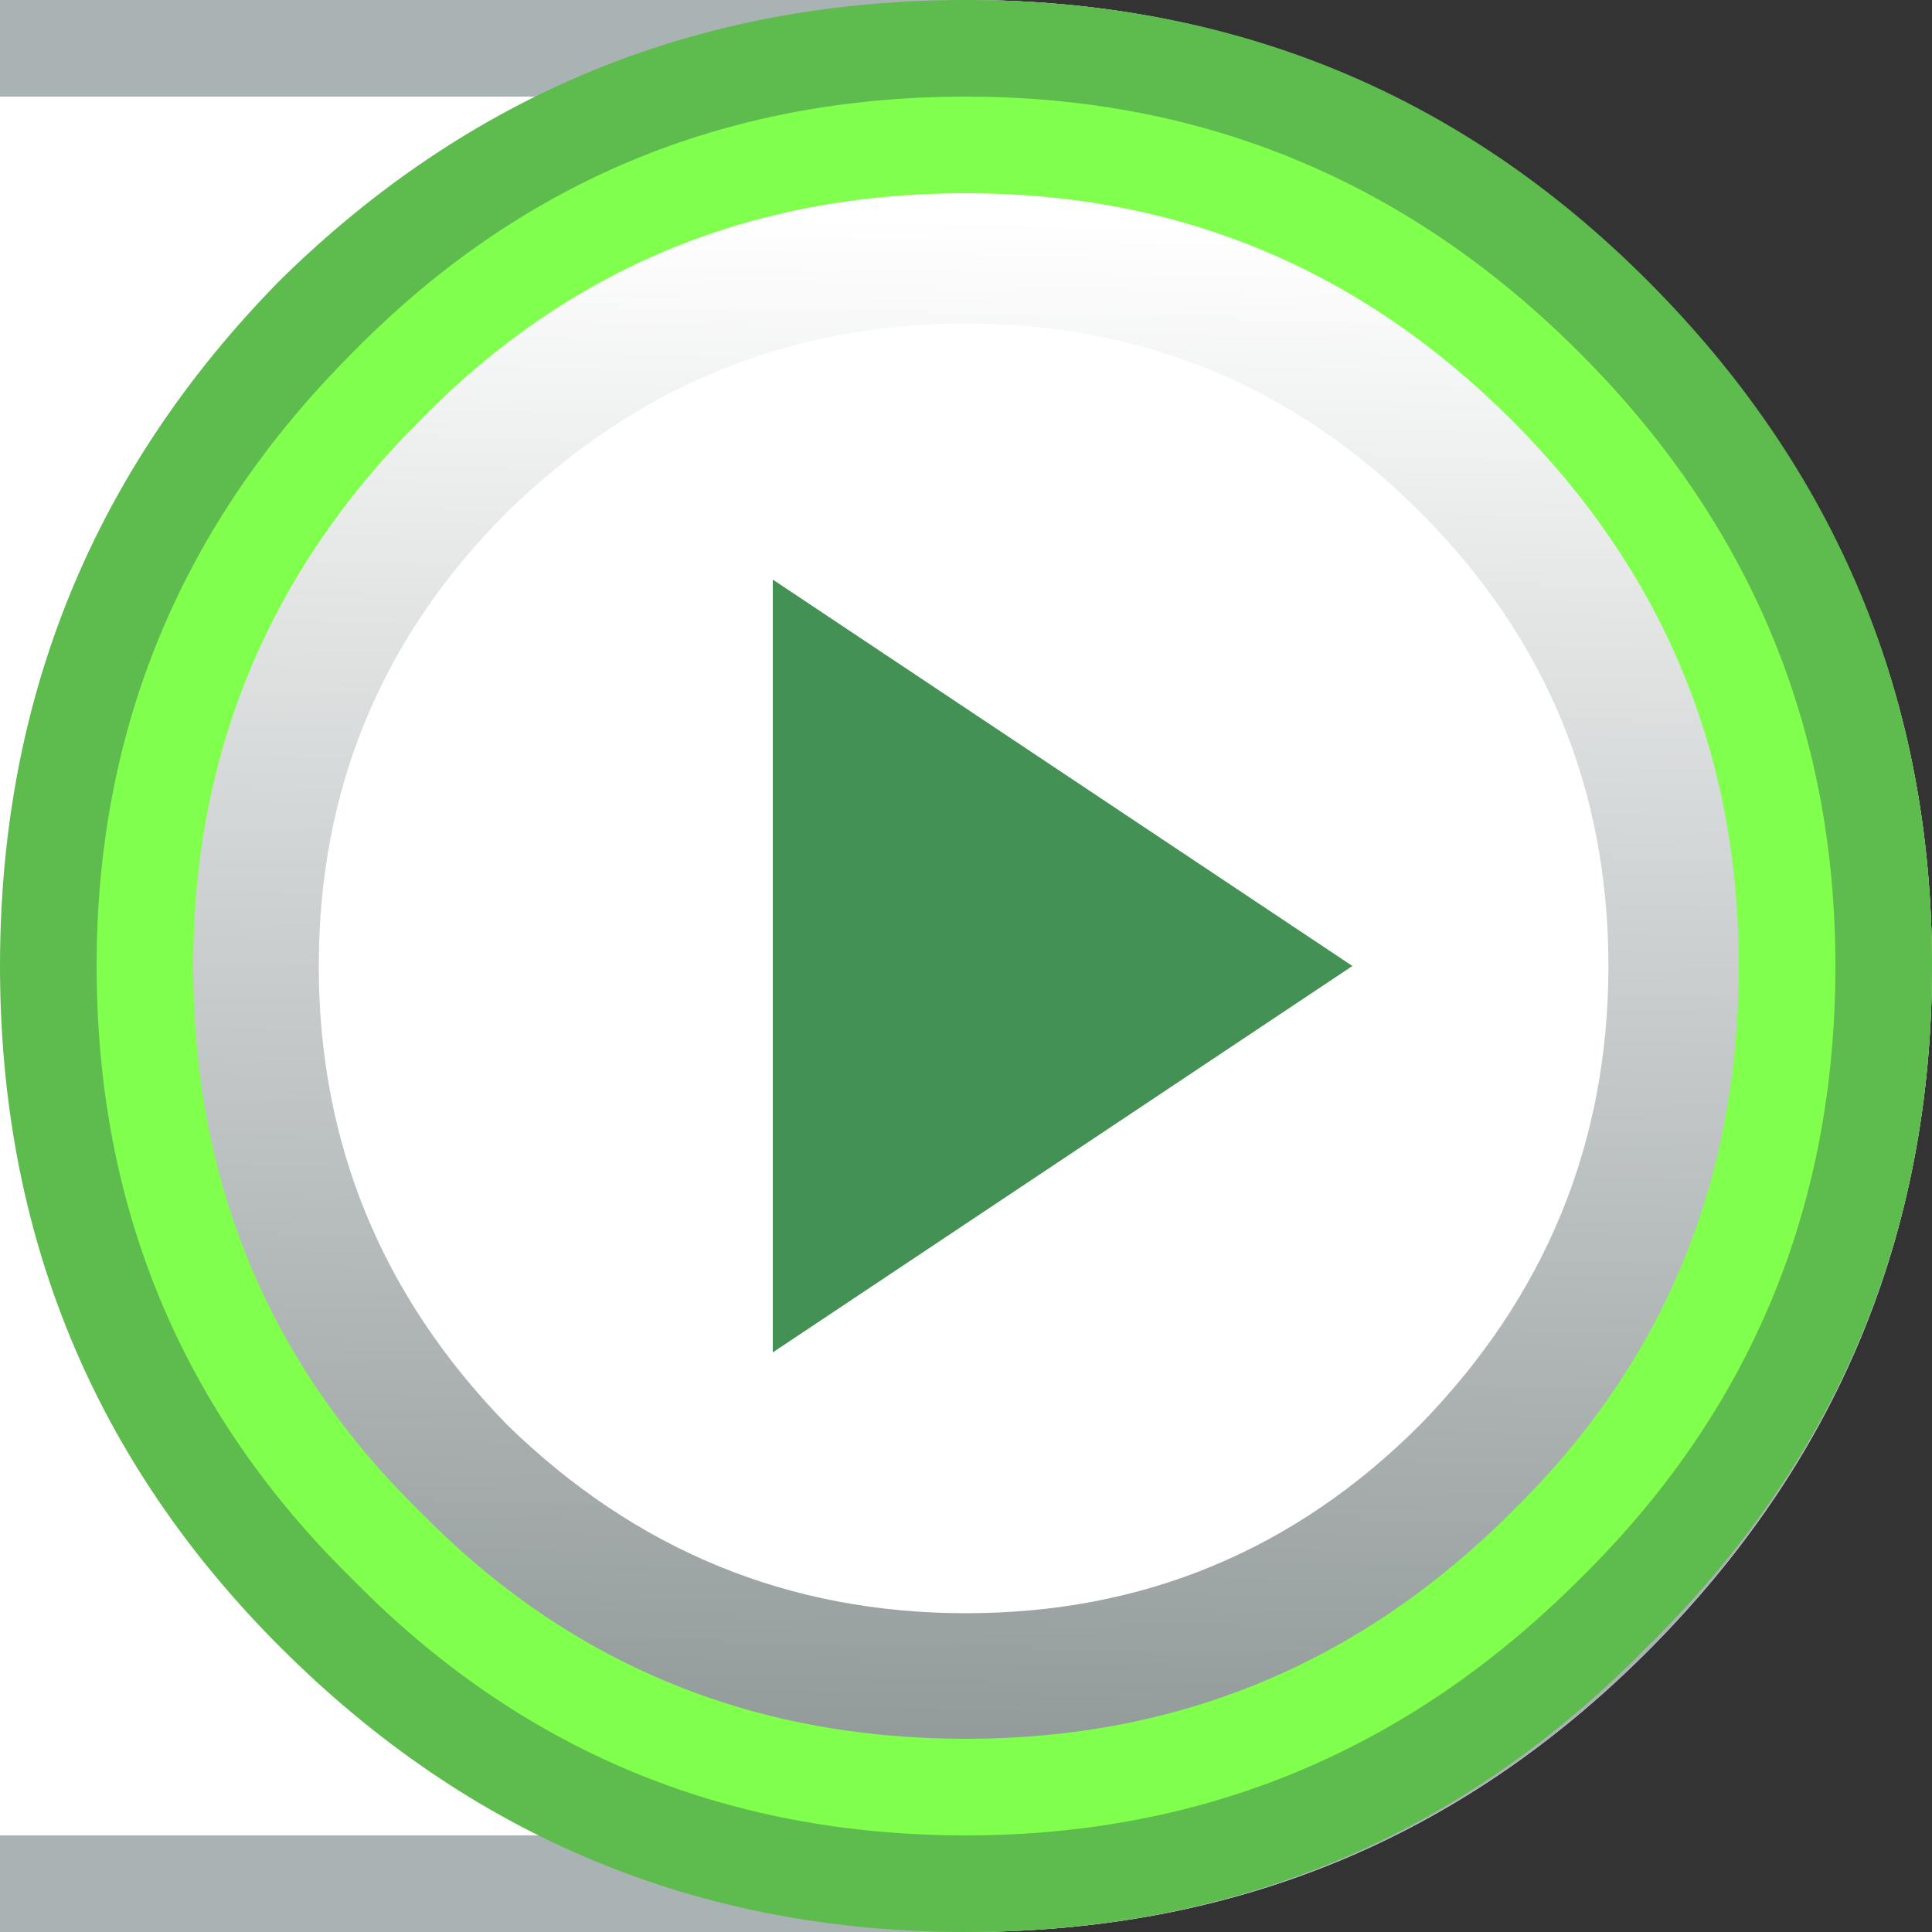 <?xml version="1.0" encoding="UTF-8" standalone="no"?>
<svg xmlns:xlink="http://www.w3.org/1999/xlink" height="20.0px" width="20.0px" xmlns="http://www.w3.org/2000/svg">
  <rect width="100%" height="100%" fill="#333333" stroke="none"/>
  <g transform="matrix(1.0, 0.0, 0.0, 1.0, 0.0, 0.0)">
    <path d="M0.0 20.0 L10.0 20.0 Q14.15 20.0 17.05 17.1 20.0 14.15 20.0 10.0 20.0 5.85 17.05 2.95 14.15 0.0 10.0 0.0 L0.0 0.0 0.0 20.0" fill="#ffffff" fill-rule="evenodd" stroke="none"/>
    <path d="M16.35 3.65 Q13.7 1.0 10.0 1.0 L0.0 1.0 0.0 0.0 10.0 0.0 Q14.15 0.0 17.05 2.95 20.0 5.85 20.0 10.0 20.0 14.15 17.05 17.1 14.15 20.0 10.0 20.0 L0.0 20.0 0.0 19.0 10.0 19.0 Q13.7 19.0 16.35 16.35 19.0 13.75 19.0 10.0 19.0 6.3 16.35 3.65" fill="#aab3b3" fill-rule="evenodd" stroke="none"/>
    <path d="M17.05 17.05 Q14.15 20.0 10.0 20.0 5.85 20.0 2.9 17.05 0.0 14.15 0.0 10.0 0.0 5.85 2.9 2.9 5.85 0.0 10.0 0.0 14.15 0.0 17.05 2.9 20.0 5.85 20.0 10.0 20.0 14.15 17.05 17.05" fill="#5ebb4d" fill-rule="evenodd" stroke="none"/>
    <path d="M1.0 10.0 Q1.0 6.3 3.65 3.65 6.25 1.0 10.0 1.0 13.7 1.0 16.35 3.65 19.0 6.3 19.0 10.0 19.0 13.75 16.35 16.35 13.7 19.0 10.0 19.0 6.25 19.0 3.65 16.35 1.0 13.75 1.0 10.0" fill="#80ff4d" fill-rule="evenodd" stroke="none"/>
    <path d="M10.0 2.0 Q6.65 2.0 4.35 4.35 2.0 6.7 2.0 10.0 2.0 13.35 4.35 15.65 6.65 18.0 10.0 18.0 13.3 18.0 15.65 15.65 18.0 13.35 18.0 10.0 18.0 6.7 15.65 4.35 13.3 2.0 10.0 2.0" fill="url(#gradient0)" fill-rule="evenodd" stroke="none"/>
    <path d="M10.0 16.7 Q7.25 16.7 5.25 14.75 3.3 12.75 3.3 10.0 3.3 7.25 5.25 5.3 7.25 3.35 10.0 3.35 12.75 3.35 14.7 5.3 16.65 7.25 16.65 10.0 16.65 12.75 14.7 14.75 12.75 16.7 10.0 16.7" fill="#ffffff" fill-rule="evenodd" stroke="none"/>
    <path d="M14.0 10.0 L8.0 14.0 8.0 6.0 14.0 10.0" fill="#449155" fill-rule="evenodd" stroke="none"/>
  </g>
  <defs>
    <linearGradient gradientTransform="matrix(2.0E-4, -0.01, -0.01, -2.0E-4, 9.95, 10.05)" gradientUnits="userSpaceOnUse" id="gradient0" spreadMethod="pad" x1="-819.2" x2="819.2">
      <stop offset="0.0" stop-color="#919999"/>
      <stop offset="0.976" stop-color="#ffffff"/>
      <stop offset="1.0" stop-color="#ffffff"/>
    </linearGradient>
  </defs>
</svg>
